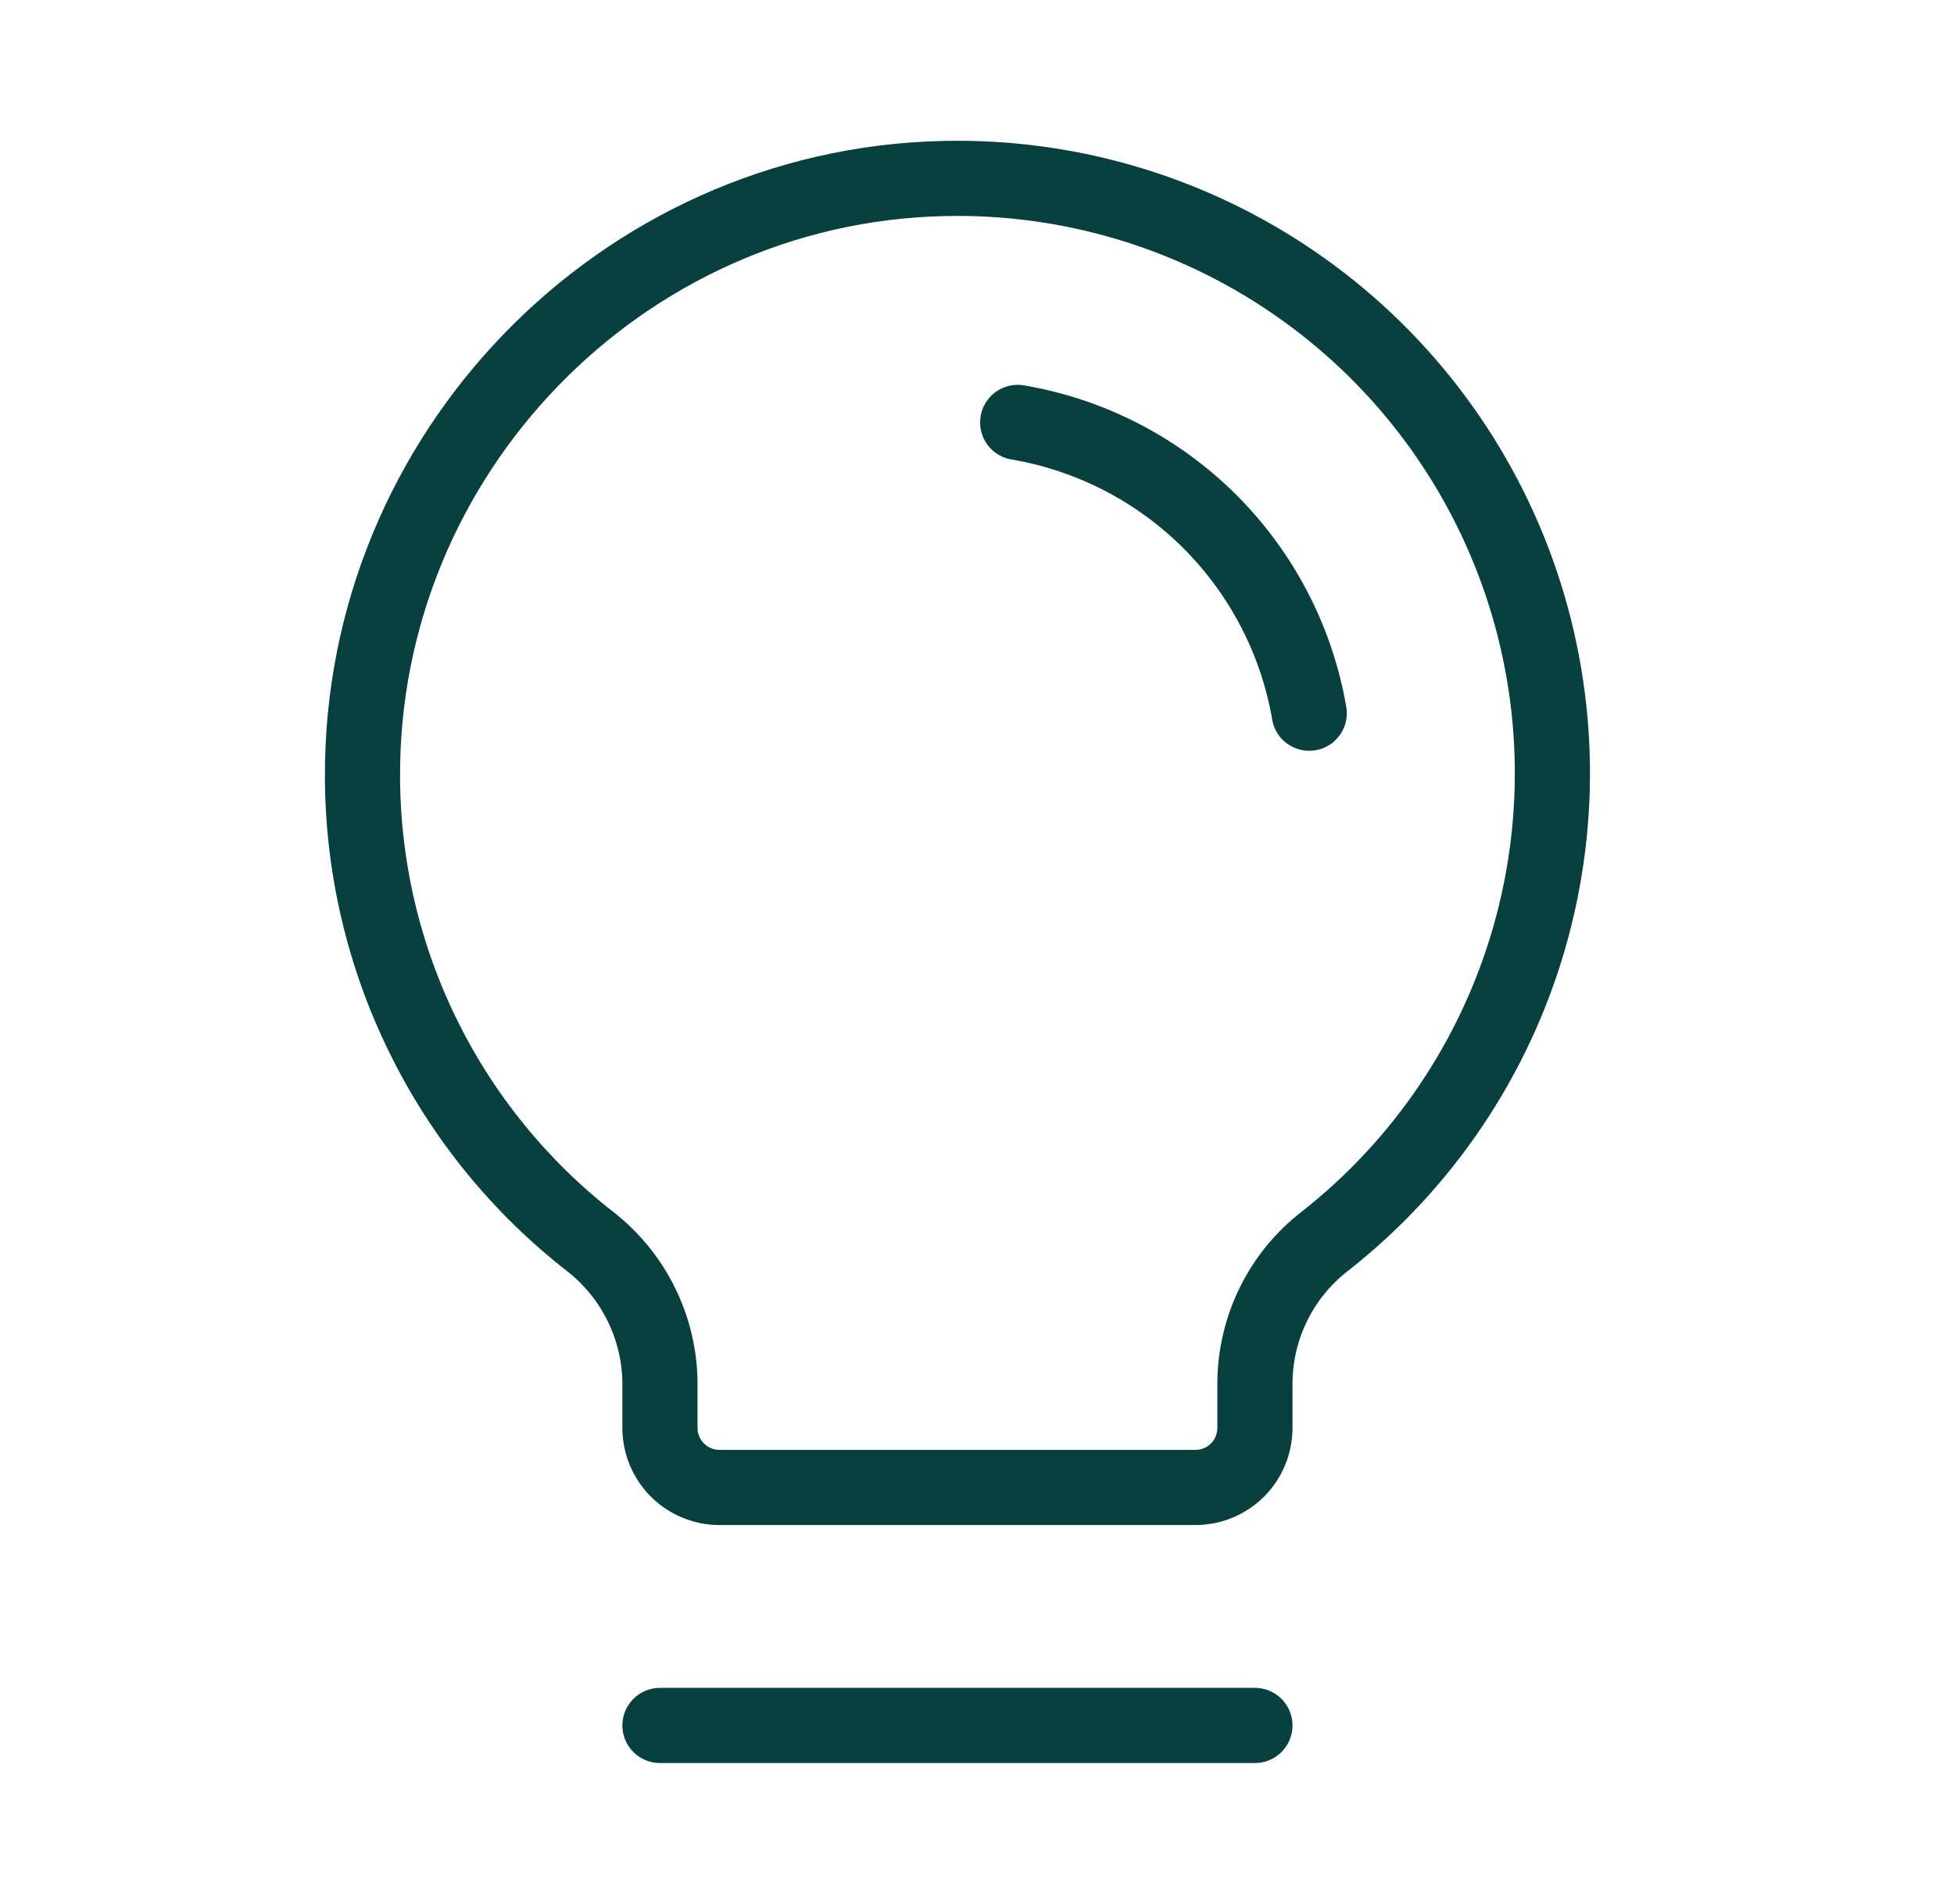 <?xml version="1.0" encoding="UTF-8"?> <svg xmlns="http://www.w3.org/2000/svg" width="39" height="38" viewBox="0 0 39 38" fill="none"><path d="M13.172 34.438H25.047" stroke="#08403F" stroke-width="1.5" stroke-linecap="round" stroke-linejoin="round"></path><path d="M11.792 24.789C10.378 23.69 9.233 22.283 8.444 20.676C7.654 19.069 7.241 17.303 7.235 15.512C7.205 9.07 12.386 3.711 18.828 3.563C21.321 3.503 23.77 4.231 25.826 5.642C27.883 7.052 29.443 9.075 30.286 11.422C31.129 13.769 31.211 16.322 30.521 18.719C29.831 21.116 28.404 23.234 26.443 24.774C26.009 25.109 25.659 25.539 25.417 26.03C25.175 26.522 25.049 27.062 25.047 27.609V28.5C25.047 28.815 24.922 29.117 24.7 29.34C24.477 29.562 24.175 29.688 23.86 29.688H14.36C14.045 29.688 13.743 29.562 13.52 29.34C13.298 29.117 13.172 28.815 13.172 28.5V27.609C13.169 27.066 13.043 26.53 12.804 26.042C12.565 25.554 12.219 25.125 11.792 24.789V24.789Z" stroke="#08403F" stroke-width="1.5" stroke-linecap="round" stroke-linejoin="round"></path><path d="M20.312 8.431C21.763 8.677 23.103 9.368 24.145 10.407C25.187 11.447 25.881 12.784 26.131 14.235" stroke="#08403F" stroke-width="1.5" stroke-linecap="round" stroke-linejoin="round"></path></svg> 